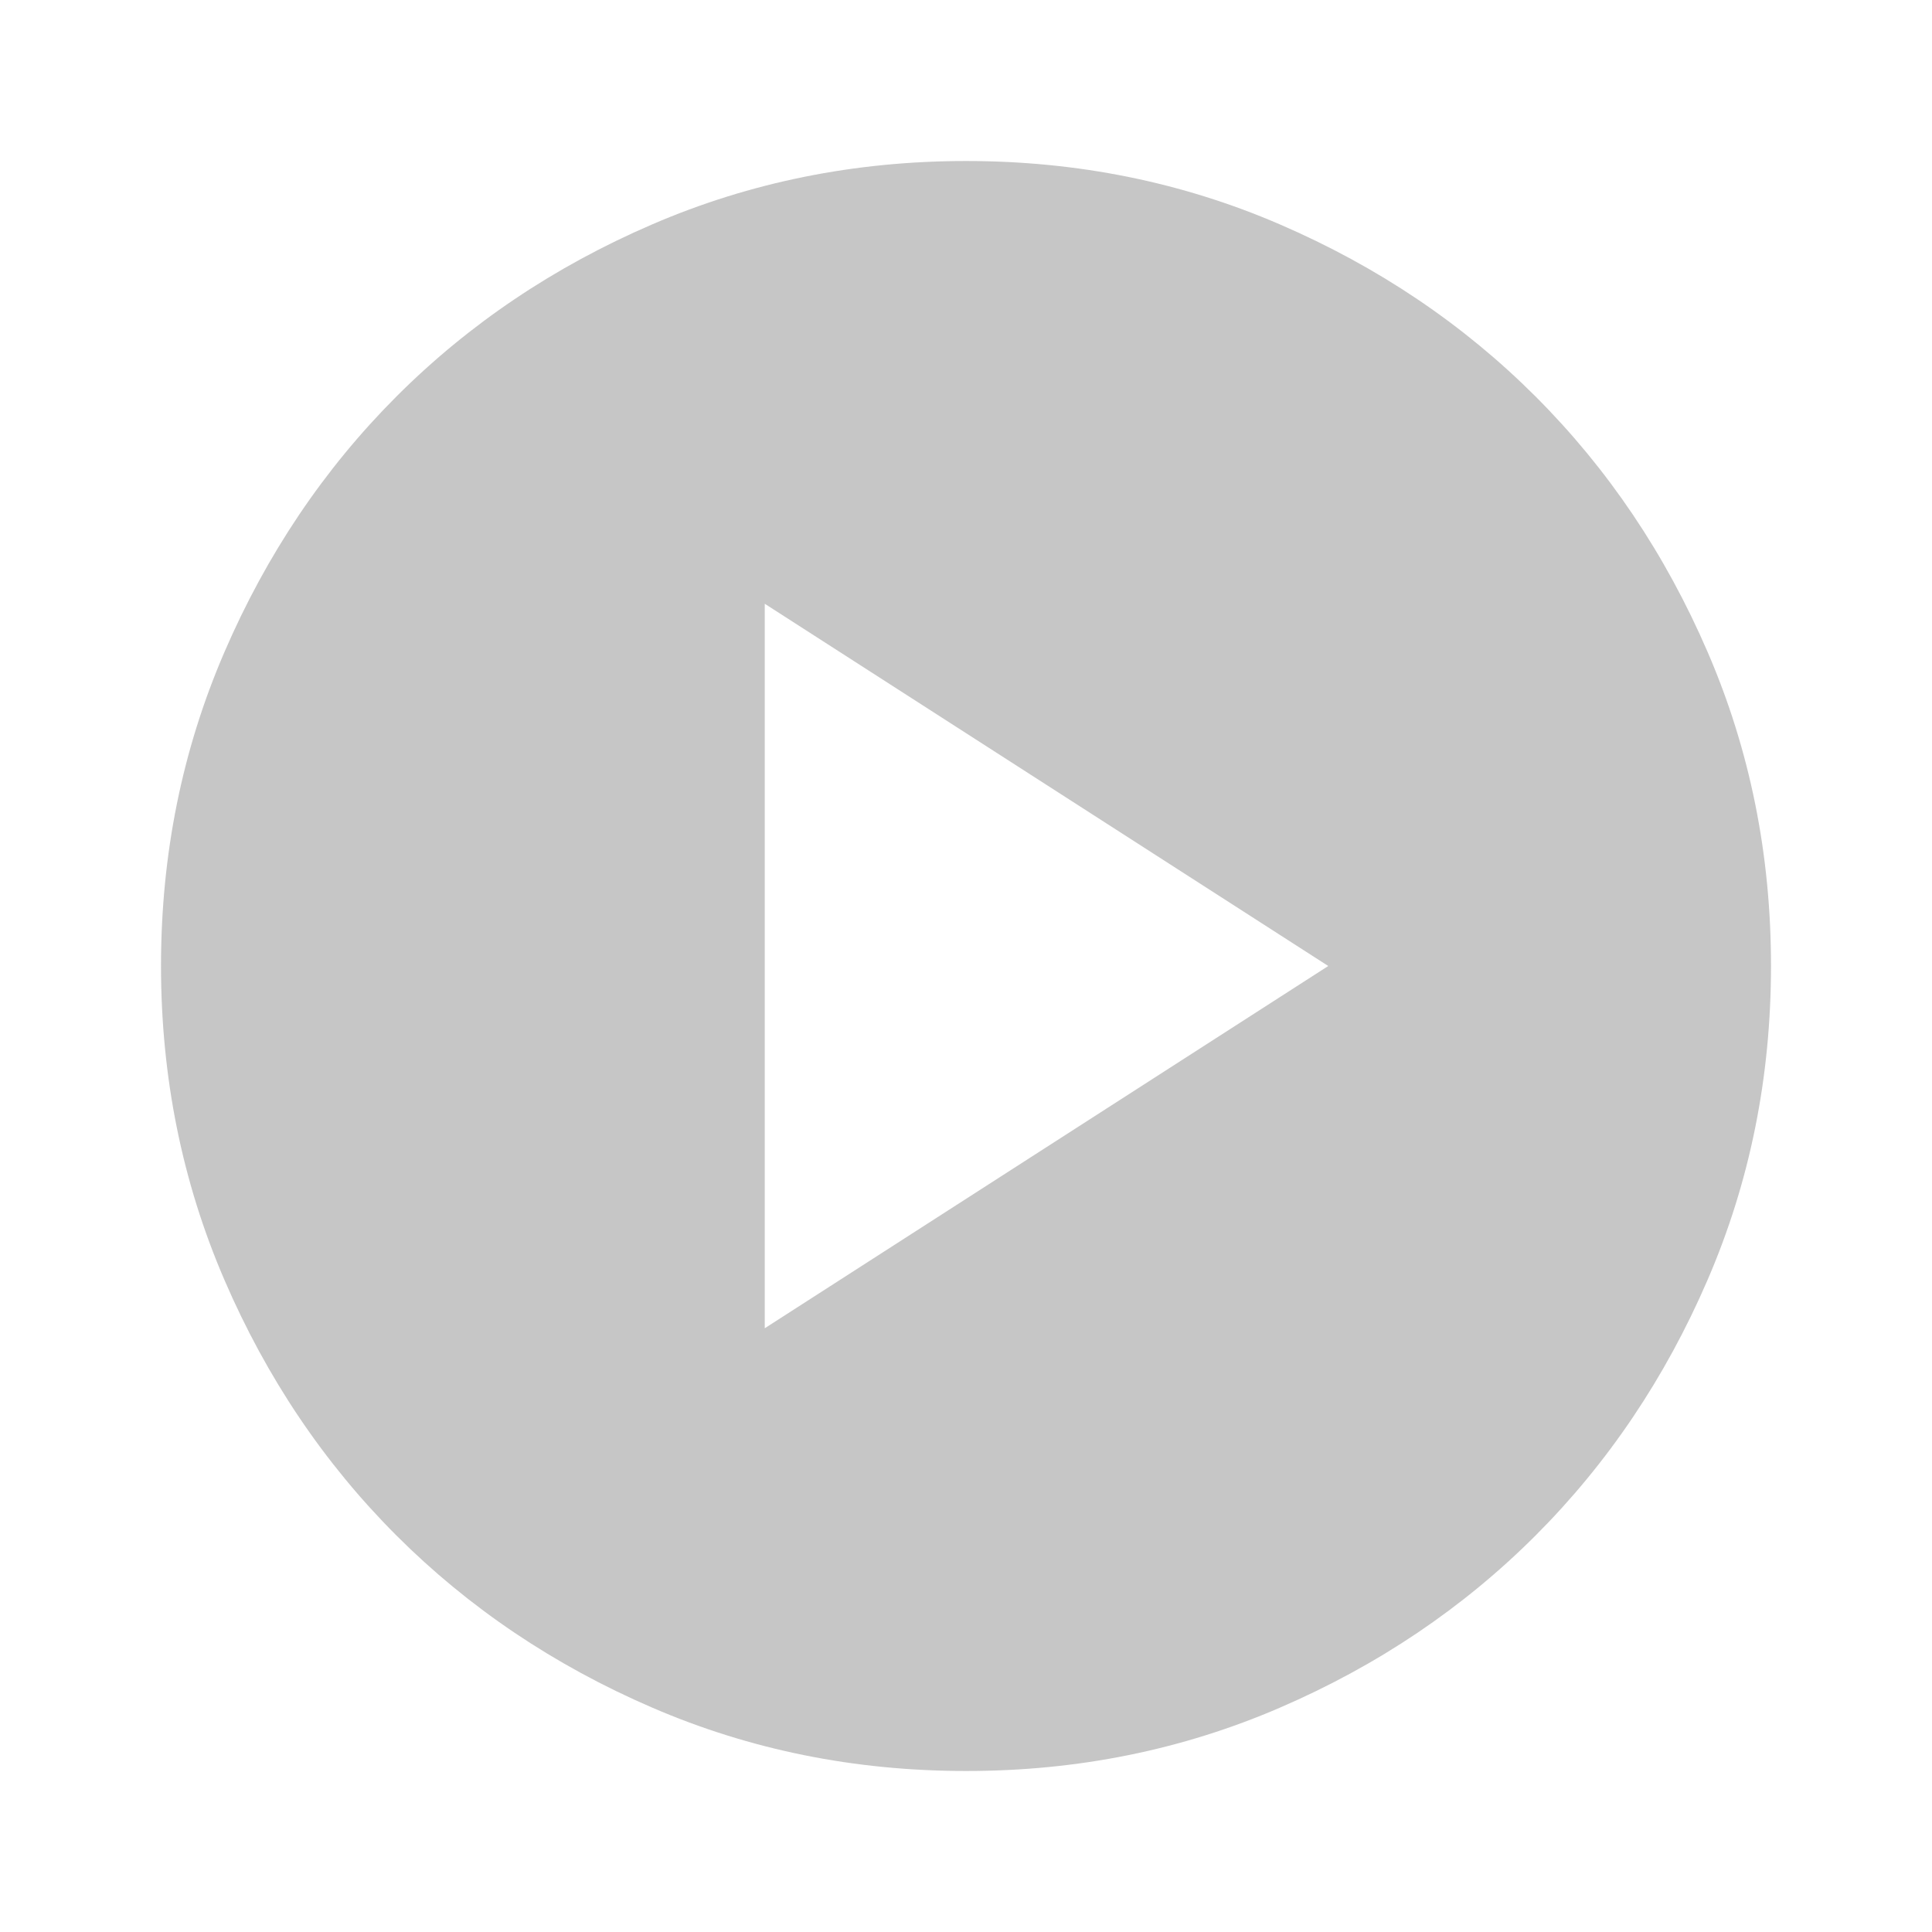 <svg width="95" height="95" viewBox="0 0 95 95" fill="none" xmlns="http://www.w3.org/2000/svg">
<g id="material-symbols:play-circle">
<path id="Vector" d="M37.604 65.313L65.313 47.5L37.604 29.688V65.313ZM47.5 87.083C42.024 87.083 36.879 86.044 32.063 83.964C27.247 81.885 23.057 79.065 19.495 75.505C15.932 71.943 13.113 67.754 11.036 62.938C8.959 58.122 7.919 52.976 7.917 47.5C7.917 42.024 8.956 36.879 11.036 32.063C13.115 27.247 15.935 23.057 19.495 19.495C23.057 15.932 27.247 13.113 32.063 11.036C36.879 8.959 42.024 7.919 47.5 7.917C52.976 7.917 58.122 8.956 62.938 11.036C67.754 13.115 71.943 15.935 75.505 19.495C79.068 23.057 81.889 27.247 83.968 32.063C86.048 36.879 87.086 42.024 87.083 47.5C87.083 52.976 86.044 58.122 83.964 62.938C81.885 67.754 79.065 71.943 75.505 75.505C71.943 79.068 67.754 81.889 62.938 83.968C58.122 86.048 52.976 87.086 47.5 87.083Z" fill="#BDBDBD" fill-opacity="0.87"/>
</g>
</svg>

